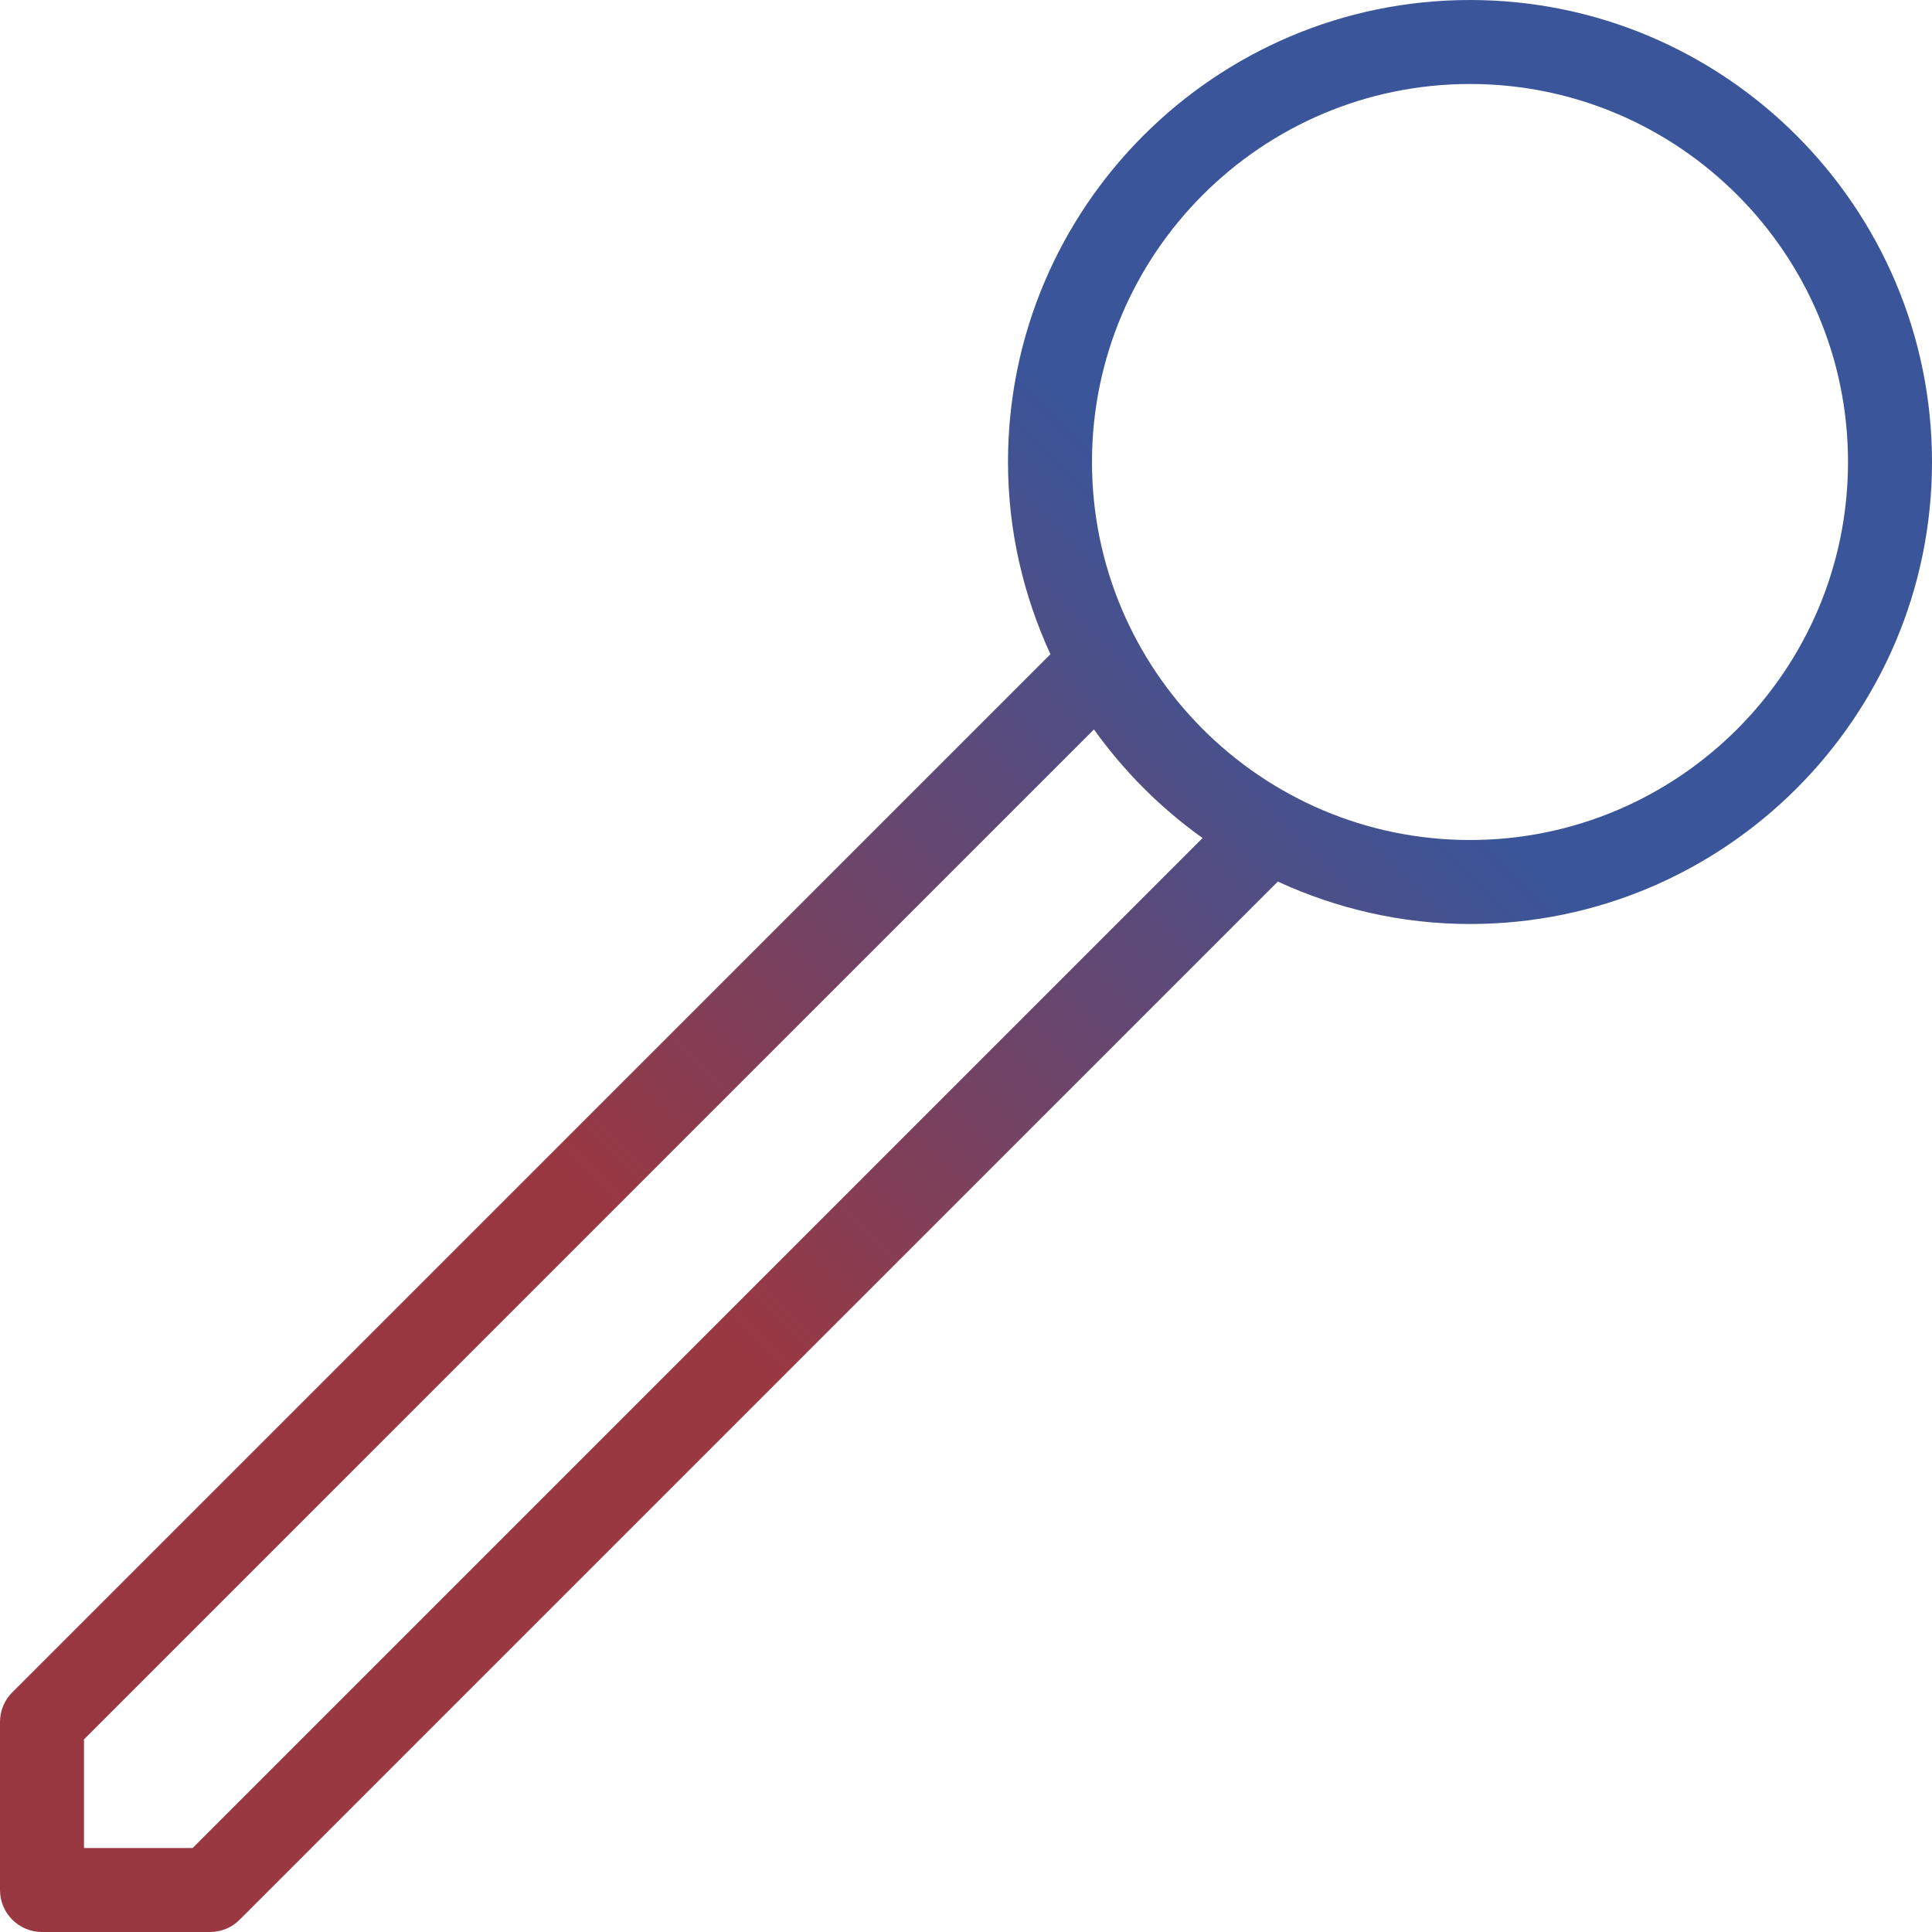 <svg xmlns="http://www.w3.org/2000/svg" width="76" height="76" viewBox="0 0 76 76" fill="none"><path d="M57.826 0C47.806 0 39.652 8.154 39.652 18.174C39.652 20.873 40.26 23.428 41.321 25.735L0.484 66.571C0.173 66.88 0 67.301 0 67.739V74.348C0 75.259 0.738 76 1.652 76H8.261C8.701 76 9.12 75.827 9.429 75.516L50.266 34.679C52.57 35.74 55.127 36.348 57.826 36.348C67.846 36.348 76 28.194 76 18.174C76 8.154 67.846 0 57.826 0ZM7.577 72.696H3.304V68.423L43.034 28.694C44.212 30.344 45.656 31.788 47.306 32.966L7.577 72.696ZM57.826 33.044C49.627 33.044 42.956 26.372 42.956 18.174C42.956 9.976 49.627 3.304 57.826 3.304C66.026 3.304 72.696 9.976 72.696 18.174C72.696 26.372 66.026 33.044 57.826 33.044Z" fill="url(#paint0_linear_410_733)"></path><defs><linearGradient id="paint0_linear_410_733" x1="59.014" y1="12.236" x2="23.698" y2="47.552" gradientUnits="userSpaceOnUse"><stop offset="0.294" stop-color="#3A5599"></stop><stop offset="1" stop-color="#9A3842"></stop></linearGradient></defs></svg>